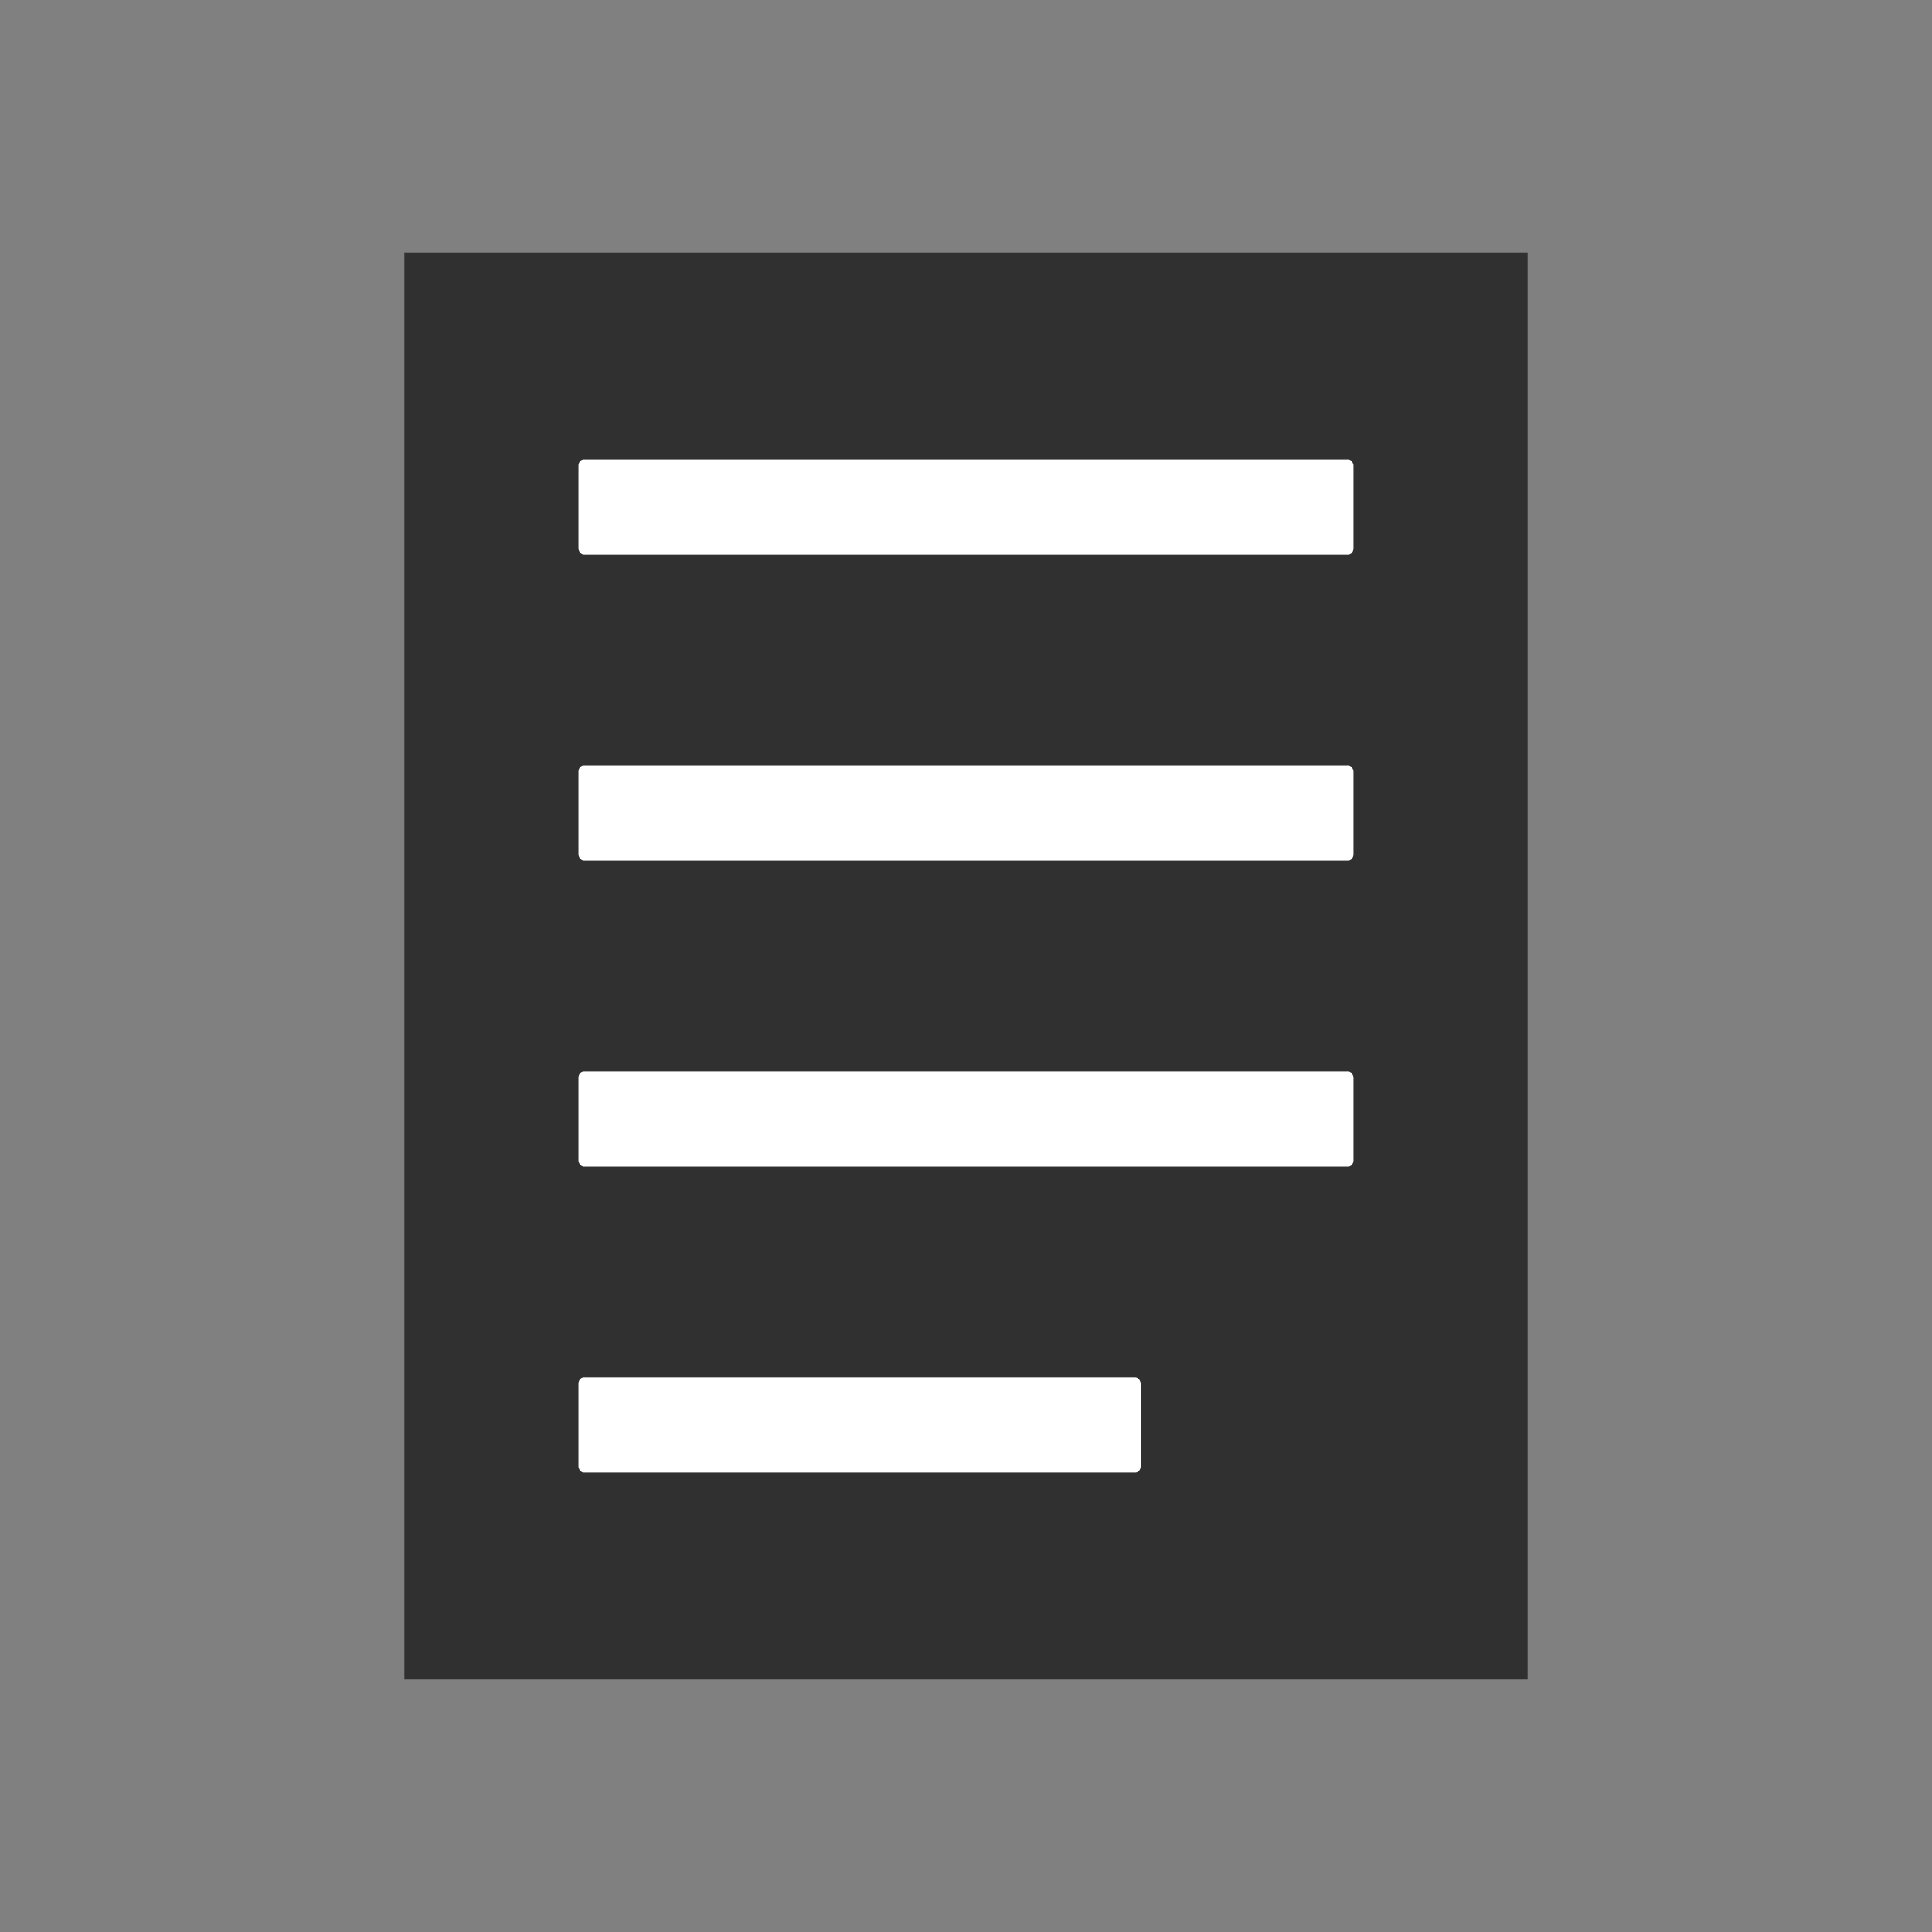 <?xml version="1.0" encoding="UTF-8" standalone="no"?>
<!-- Created with Inkscape (http://www.inkscape.org/) -->

<svg
   xmlns:svg="http://www.w3.org/2000/svg"
   xmlns="http://www.w3.org/2000/svg"
   version="1.0"
   width="100"
   height="100"
   id="svg249">
  <rect width="100%" height="100%" fill="#808080" stroke="none"/>
  <defs
     id="defs3">
    <filter
       x="0"
       y="0"
       width="1"
       height="1"
       color-interpolation-filters="sRGB"
       id="filter3782">
      <feColorMatrix
         id="feColorMatrix3784"
         type="saturate"
         values="1"
         result="result91" />
      <feComposite
         in2="result91"
         operator="arithmetic"
         k1="0.3"
         k2="0.4"
         k3="0.3"
         k4="0"
         result="result15"
         id="feComposite3786" />
      <feGaussianBlur
         id="feGaussianBlur3788"
         in="result15"
         result="result8"
         stdDeviation="5" />
      <feComposite
         in2="result8"
         operator="in"
         result="result13"
         id="feComposite3790" />
      <feComposite
         in2="result13"
         operator="arithmetic"
         k1="0.3"
         k2="0.4"
         k3="0.3"
         k4="0"
         in="result15"
         result="result6"
         id="feComposite3792" />
      <feFlood
         id="feFlood3794"
         flood-color="rgb(128,172,0)"
         flood-opacity="1"
         in="result6"
         result="result10" />
      <feBlend
         in2="result10"
         mode="darken"
         in="result6"
         result="result12"
         id="feBlend3796" />
      <feBlend
         in2="result6"
         mode="screen"
         result="result14"
         id="feBlend3798" />
      <feComposite
         in2="SourceGraphic"
         operator="in"
         in="result14"
         result="result2"
         id="feComposite3800" />
    </filter>
  </defs>
  <g
     transform="translate(0,52)"
     id="layer6" />
  <g
     transform="translate(0,52)"
     id="layer1"
     style="display:inline" />
  <rect
     width="58.136"
     height="73.861"
     rx="0"
     ry="0"
     x="20.932"
     y="13.069"
     id="rect15391"
     style="fill:#303030;fill-opacity:1;fill-rule:nonzero;stroke:none;stroke-width:1.735;marker:none;visibility:visible;display:block;overflow:visible" />
  <g
     transform="translate(-0.923,1.05)"
     id="g3776"
     style="fill:#ffffff">
    <rect
       width="40.115"
       height="4.923"
       rx="0.276"
       ry="0.322"
       x="30.865"
       y="22.733"
       id="rect15686"
       style="fill:#ffffff;fill-opacity:1;fill-rule:nonzero;stroke:none;stroke-width:1;marker:none;visibility:visible;display:block;overflow:visible" />
    <rect
       width="40.115"
       height="4.923"
       rx="0.276"
       ry="0.322"
       x="30.865"
       y="54.407"
       id="rect15690"
       style="fill:#ffffff;fill-opacity:1;fill-rule:nonzero;stroke:none;stroke-width:1;marker:none;visibility:visible;display:block;overflow:visible" />
    <rect
       width="29.098"
       height="4.923"
       rx="0.276"
       ry="0.322"
       x="30.865"
       y="70.244"
       id="rect15694"
       style="fill:#ffffff;fill-opacity:1;fill-rule:nonzero;stroke:none;stroke-width:1;marker:none;visibility:visible;display:block;overflow:visible" />
    <rect
       width="40.115"
       height="4.923"
       rx="0.276"
       ry="0.322"
       x="30.865"
       y="38.57"
       id="rect4294"
       style="fill:#ffffff;fill-opacity:1;fill-rule:nonzero;stroke:none;stroke-width:1;marker:none;visibility:visible;display:block;overflow:visible" />
  </g>
</svg>
